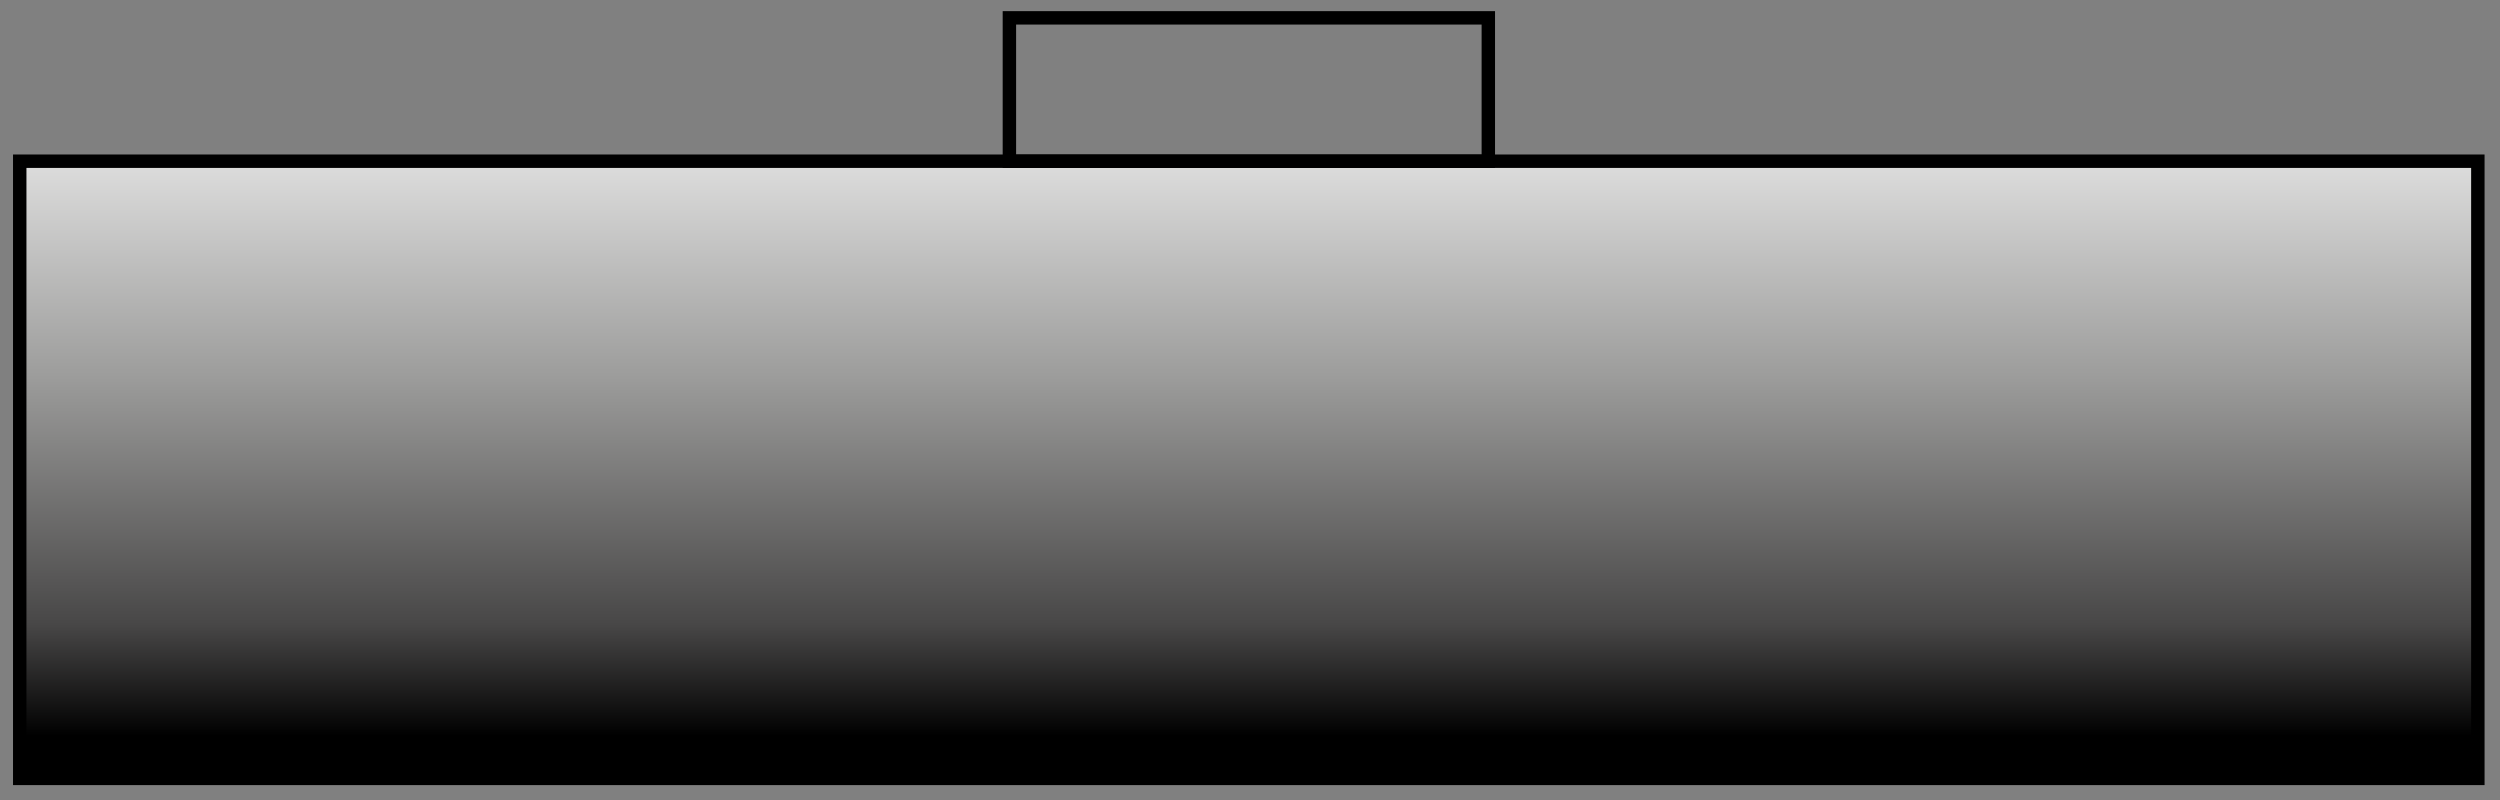 <?xml version="1.0" encoding="utf-8"?>
<!-- Generator: Adobe Illustrator 26.0.3, SVG Export Plug-In . SVG Version: 6.00 Build 0)  -->
<svg version="1.1" id="Warstwa_1" xmlns="http://www.w3.org/2000/svg" xmlns:xlink="http://www.w3.org/1999/xlink" x="0px" y="0px"
	 viewBox="0 0 186.25 59.6" style="enable-background:new 0 0 186.25 59.6;" xml:space="preserve">
<rect x="0" y="0" width="186.25" height="59.6" fill="#808080" stroke="none"/>
<style type="text/css">
	.st0{fill:url(#SVGID_1_);stroke:#000000;stroke-miterlimit:10;}
	.st1{fill:none;stroke:#000000;stroke-miterlimit:10;}
</style>
<linearGradient id="SVGID_1_" gradientUnits="userSpaceOnUse" x1="93.04" y1="3.602" x2="93.04" y2="68.519">
	<stop  offset="0" style="stop-color:#FFFFFF"/>
	<stop  offset="0.374" style="stop-color:#9D9D9C"/>
	<stop  offset="0.661" style="stop-color:#484747"/>
	<stop  offset="0.789" style="stop-color:#000000"/>
</linearGradient>
<rect x="1.47" y="12.01" class="st0" width="183.13" height="45.98"/>
<rect x="75.2" y="1.33" class="st1" width="35.68" height="10.68"/>
</svg>
